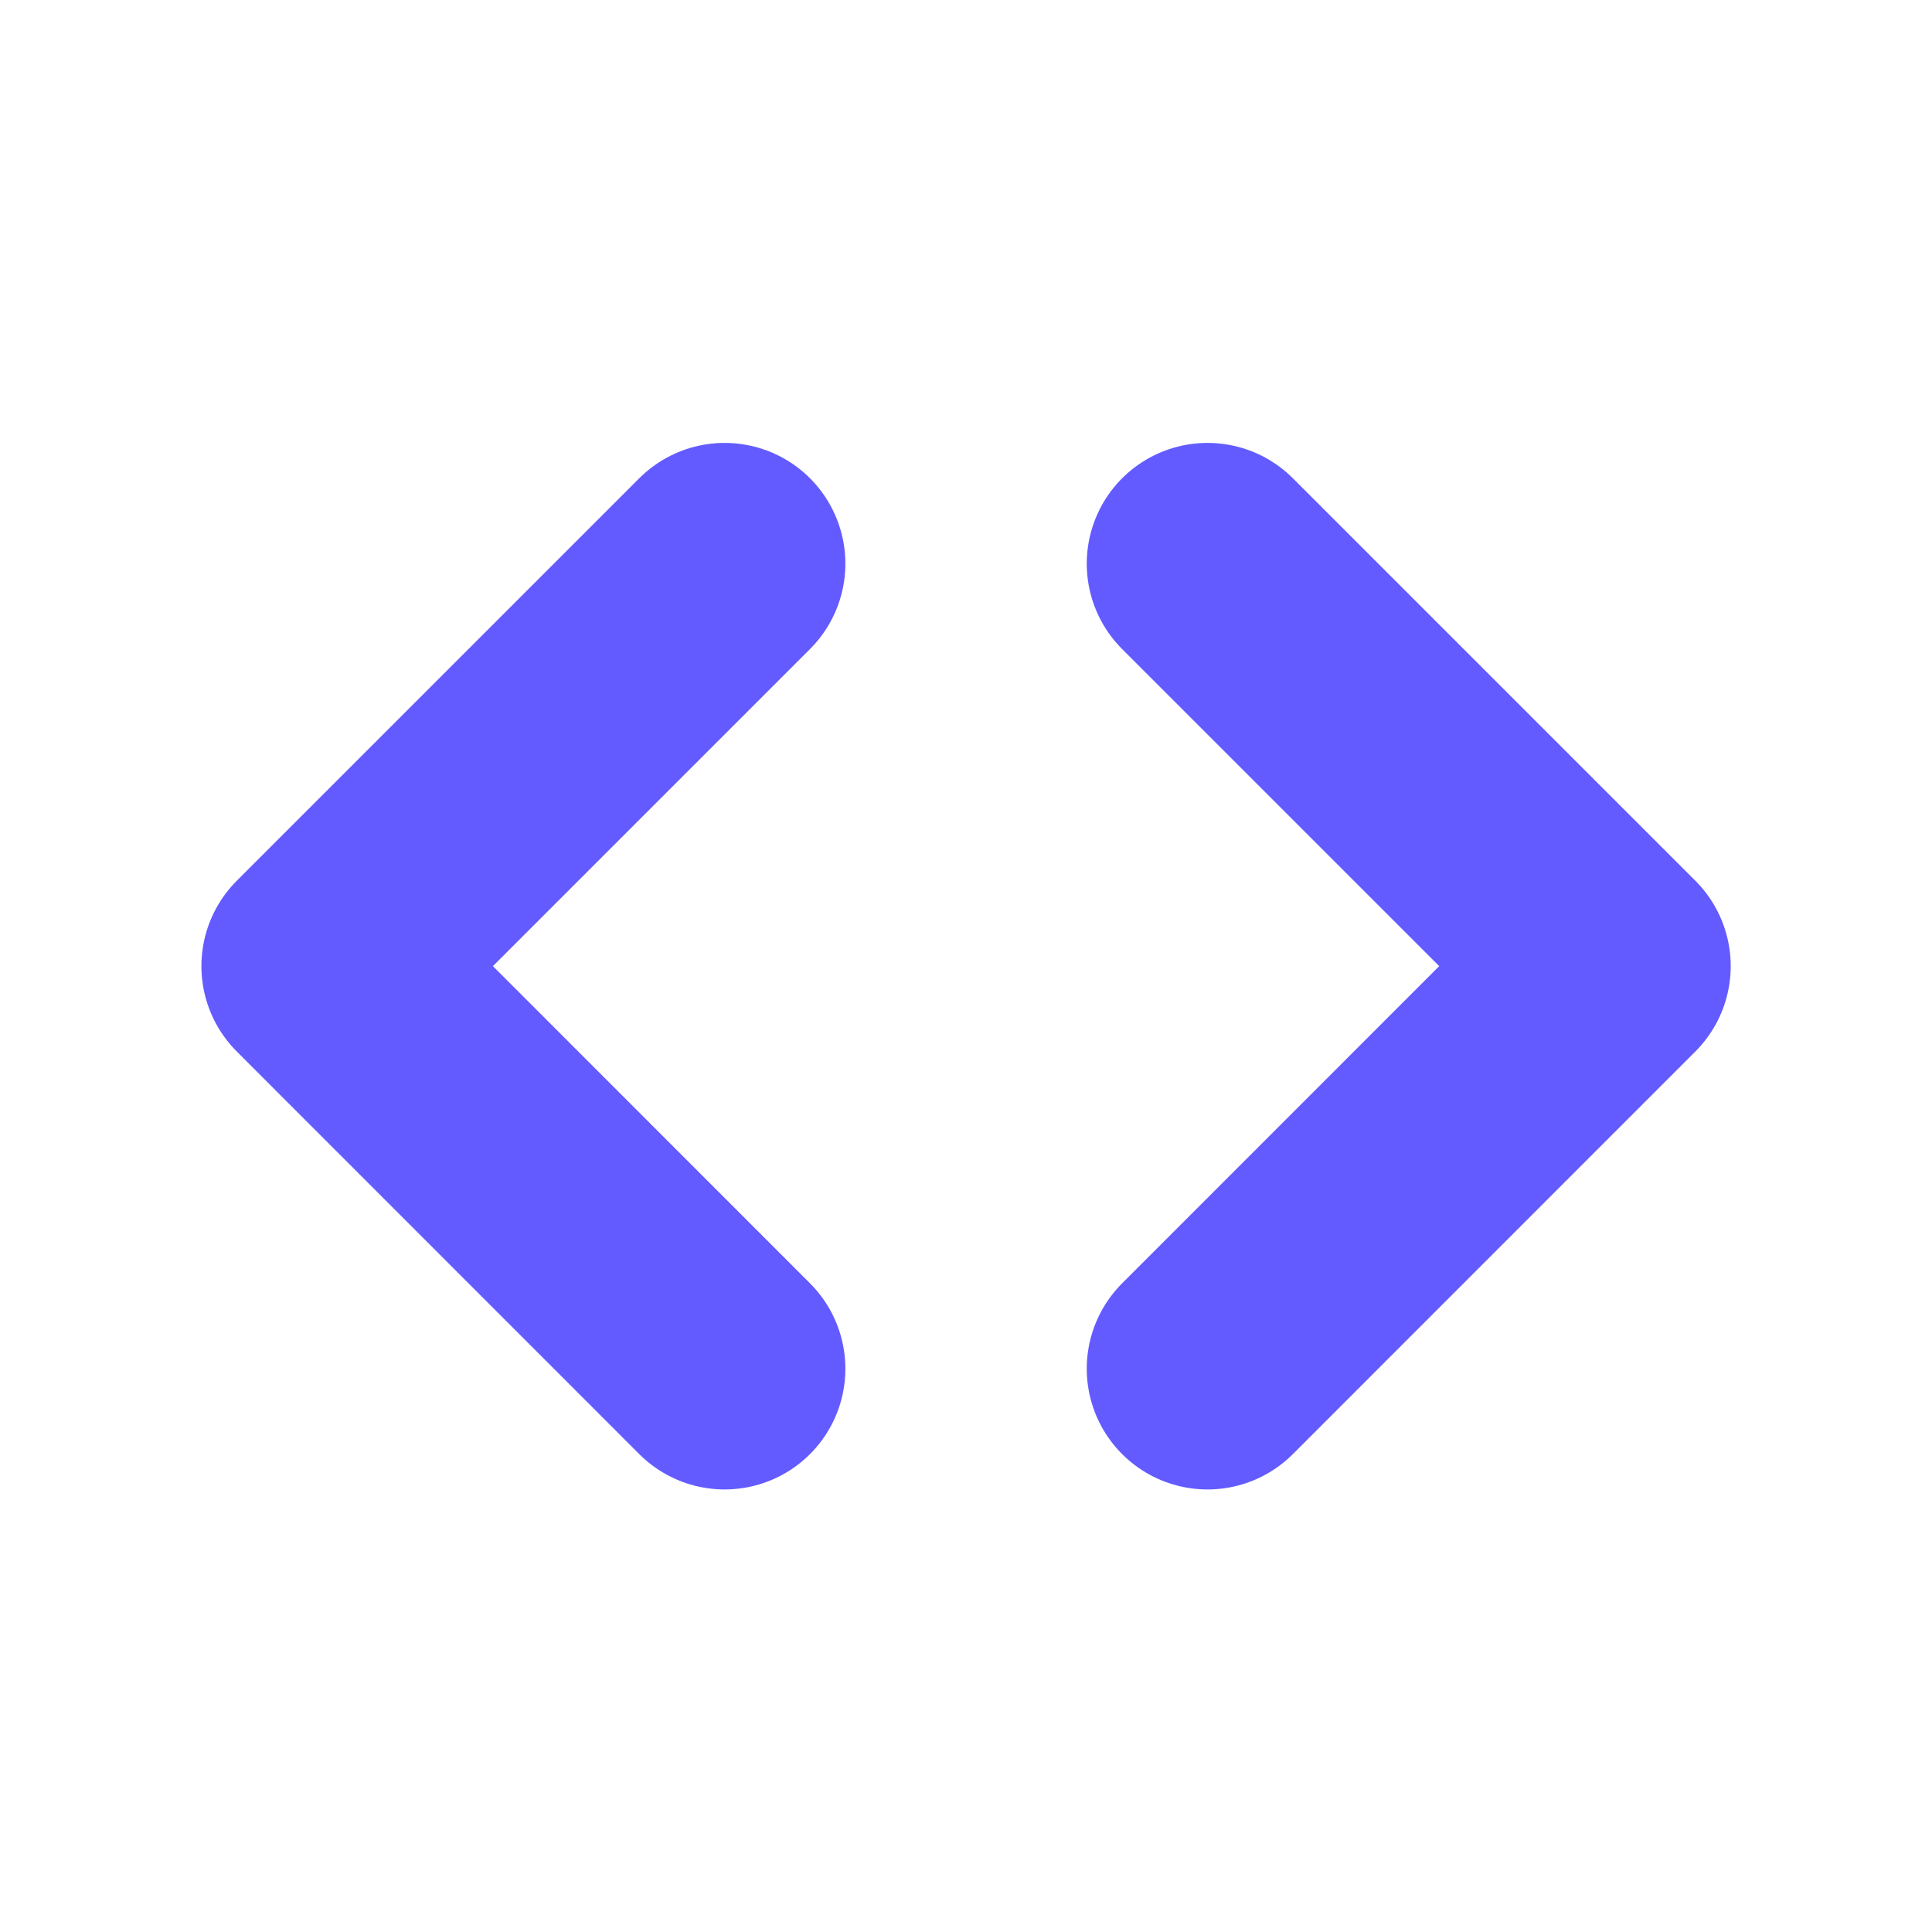 <svg width="16" height="16" viewBox="0 0 16 16" fill="none" xmlns="http://www.w3.org/2000/svg">
<path d="M10 4.668L13.333 8.001L10 11.335" stroke="#635BFF" stroke-width="2" stroke-linecap="round" stroke-linejoin="round"/>
<path d="M6.001 11.335L2.668 8.001L6.001 4.668" stroke="#635BFF" stroke-width="2" stroke-linecap="round" stroke-linejoin="round"/>
</svg>

